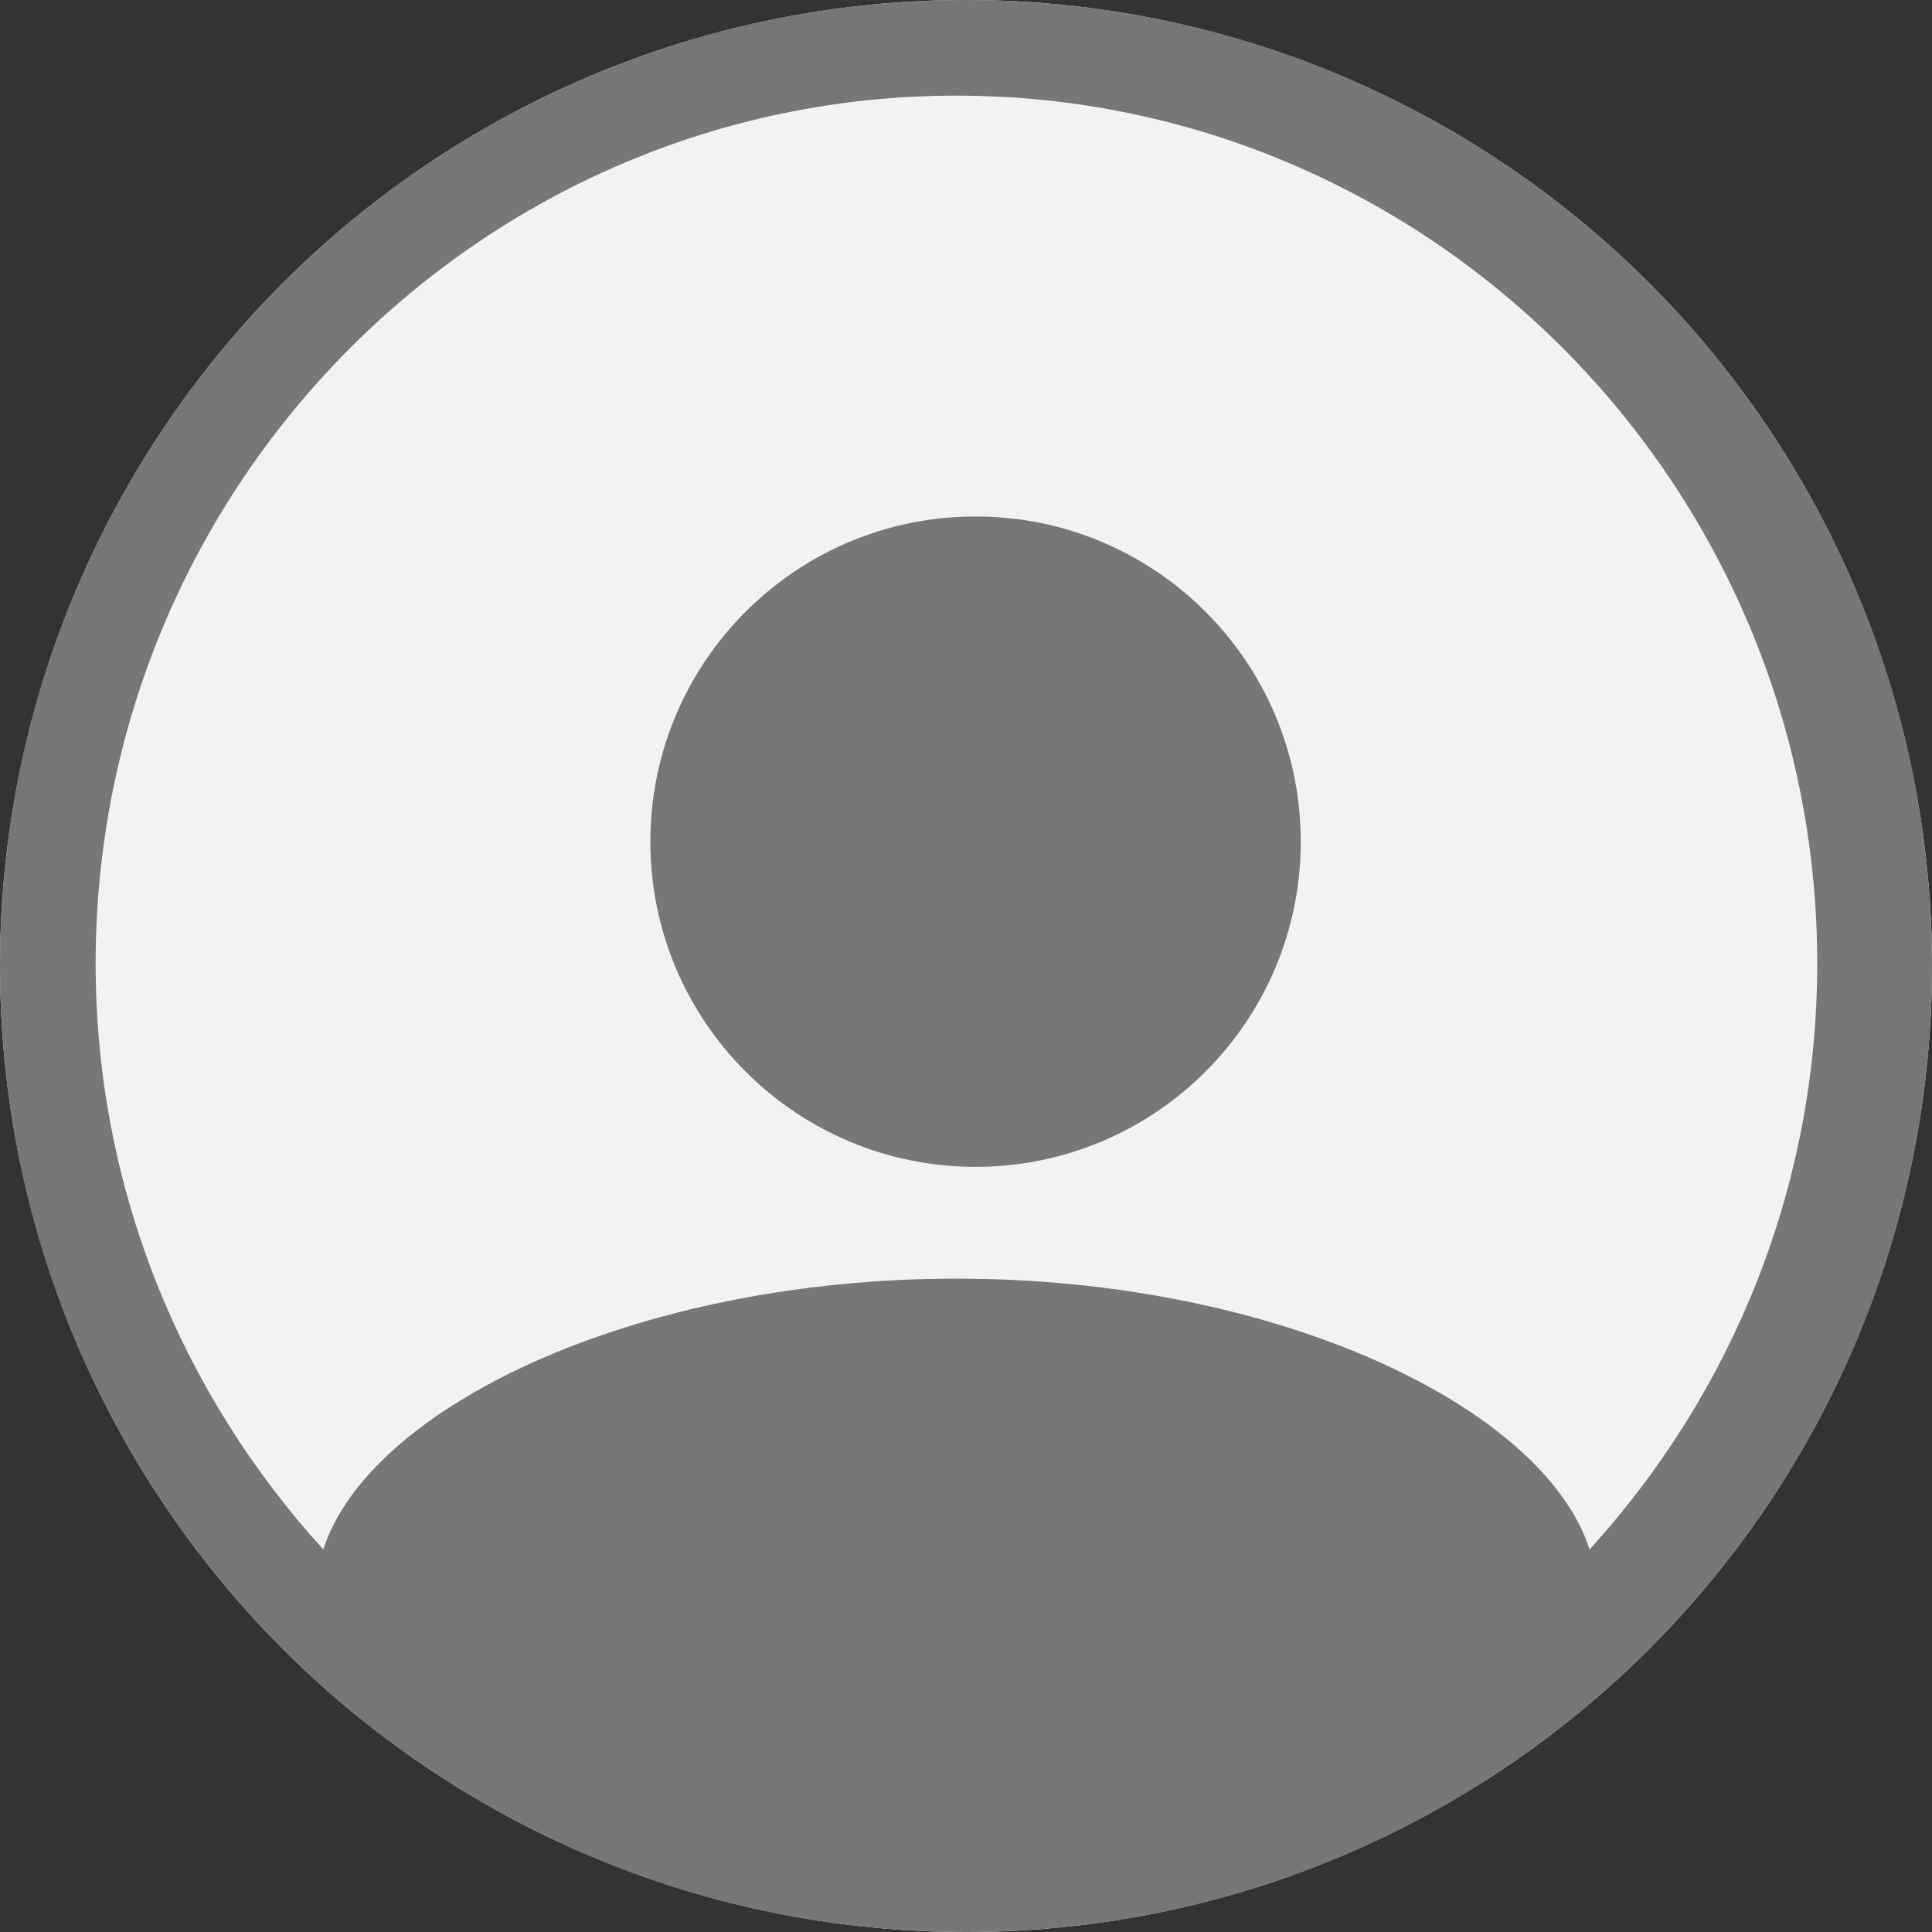<svg xmlns="http://www.w3.org/2000/svg" width="100" height="100">
    <rect width="100%" height="100%" fill="#333333" stroke="none"/>
    <circle xmlns="http://www.w3.org/2000/svg" cx="50" cy="50" fill="#f2f2f2" r="50"/>
    <path fill="#777" fill-rule="nonzero" d="M50 0C77.616 0 100 22.384 100 50C100 77.611 77.616 100 50 100C22.384 100 0 77.611 0 50C0 22.384 22.384 0 50 0ZM49.505 4.95C24.937 4.95 4.95 25.102 4.95 49.873C4.95 61.568 9.443 72.197 16.734 80.198C19.093 72.862 32.847 66.182 49.505 66.182C66.163 66.182 79.917 72.862 82.276 80.198C89.567 72.197 94.059 61.568 94.059 49.873C94.059 25.102 74.073 4.95 49.505 4.95ZM50.495 26.733C59.791 26.733 67.327 34.268 67.327 43.564C67.327 52.86 59.791 60.396 50.495 60.396C41.199 60.396 33.663 52.86 33.663 43.564C33.663 34.268 41.199 26.733 50.495 26.733Z"/>
</svg>